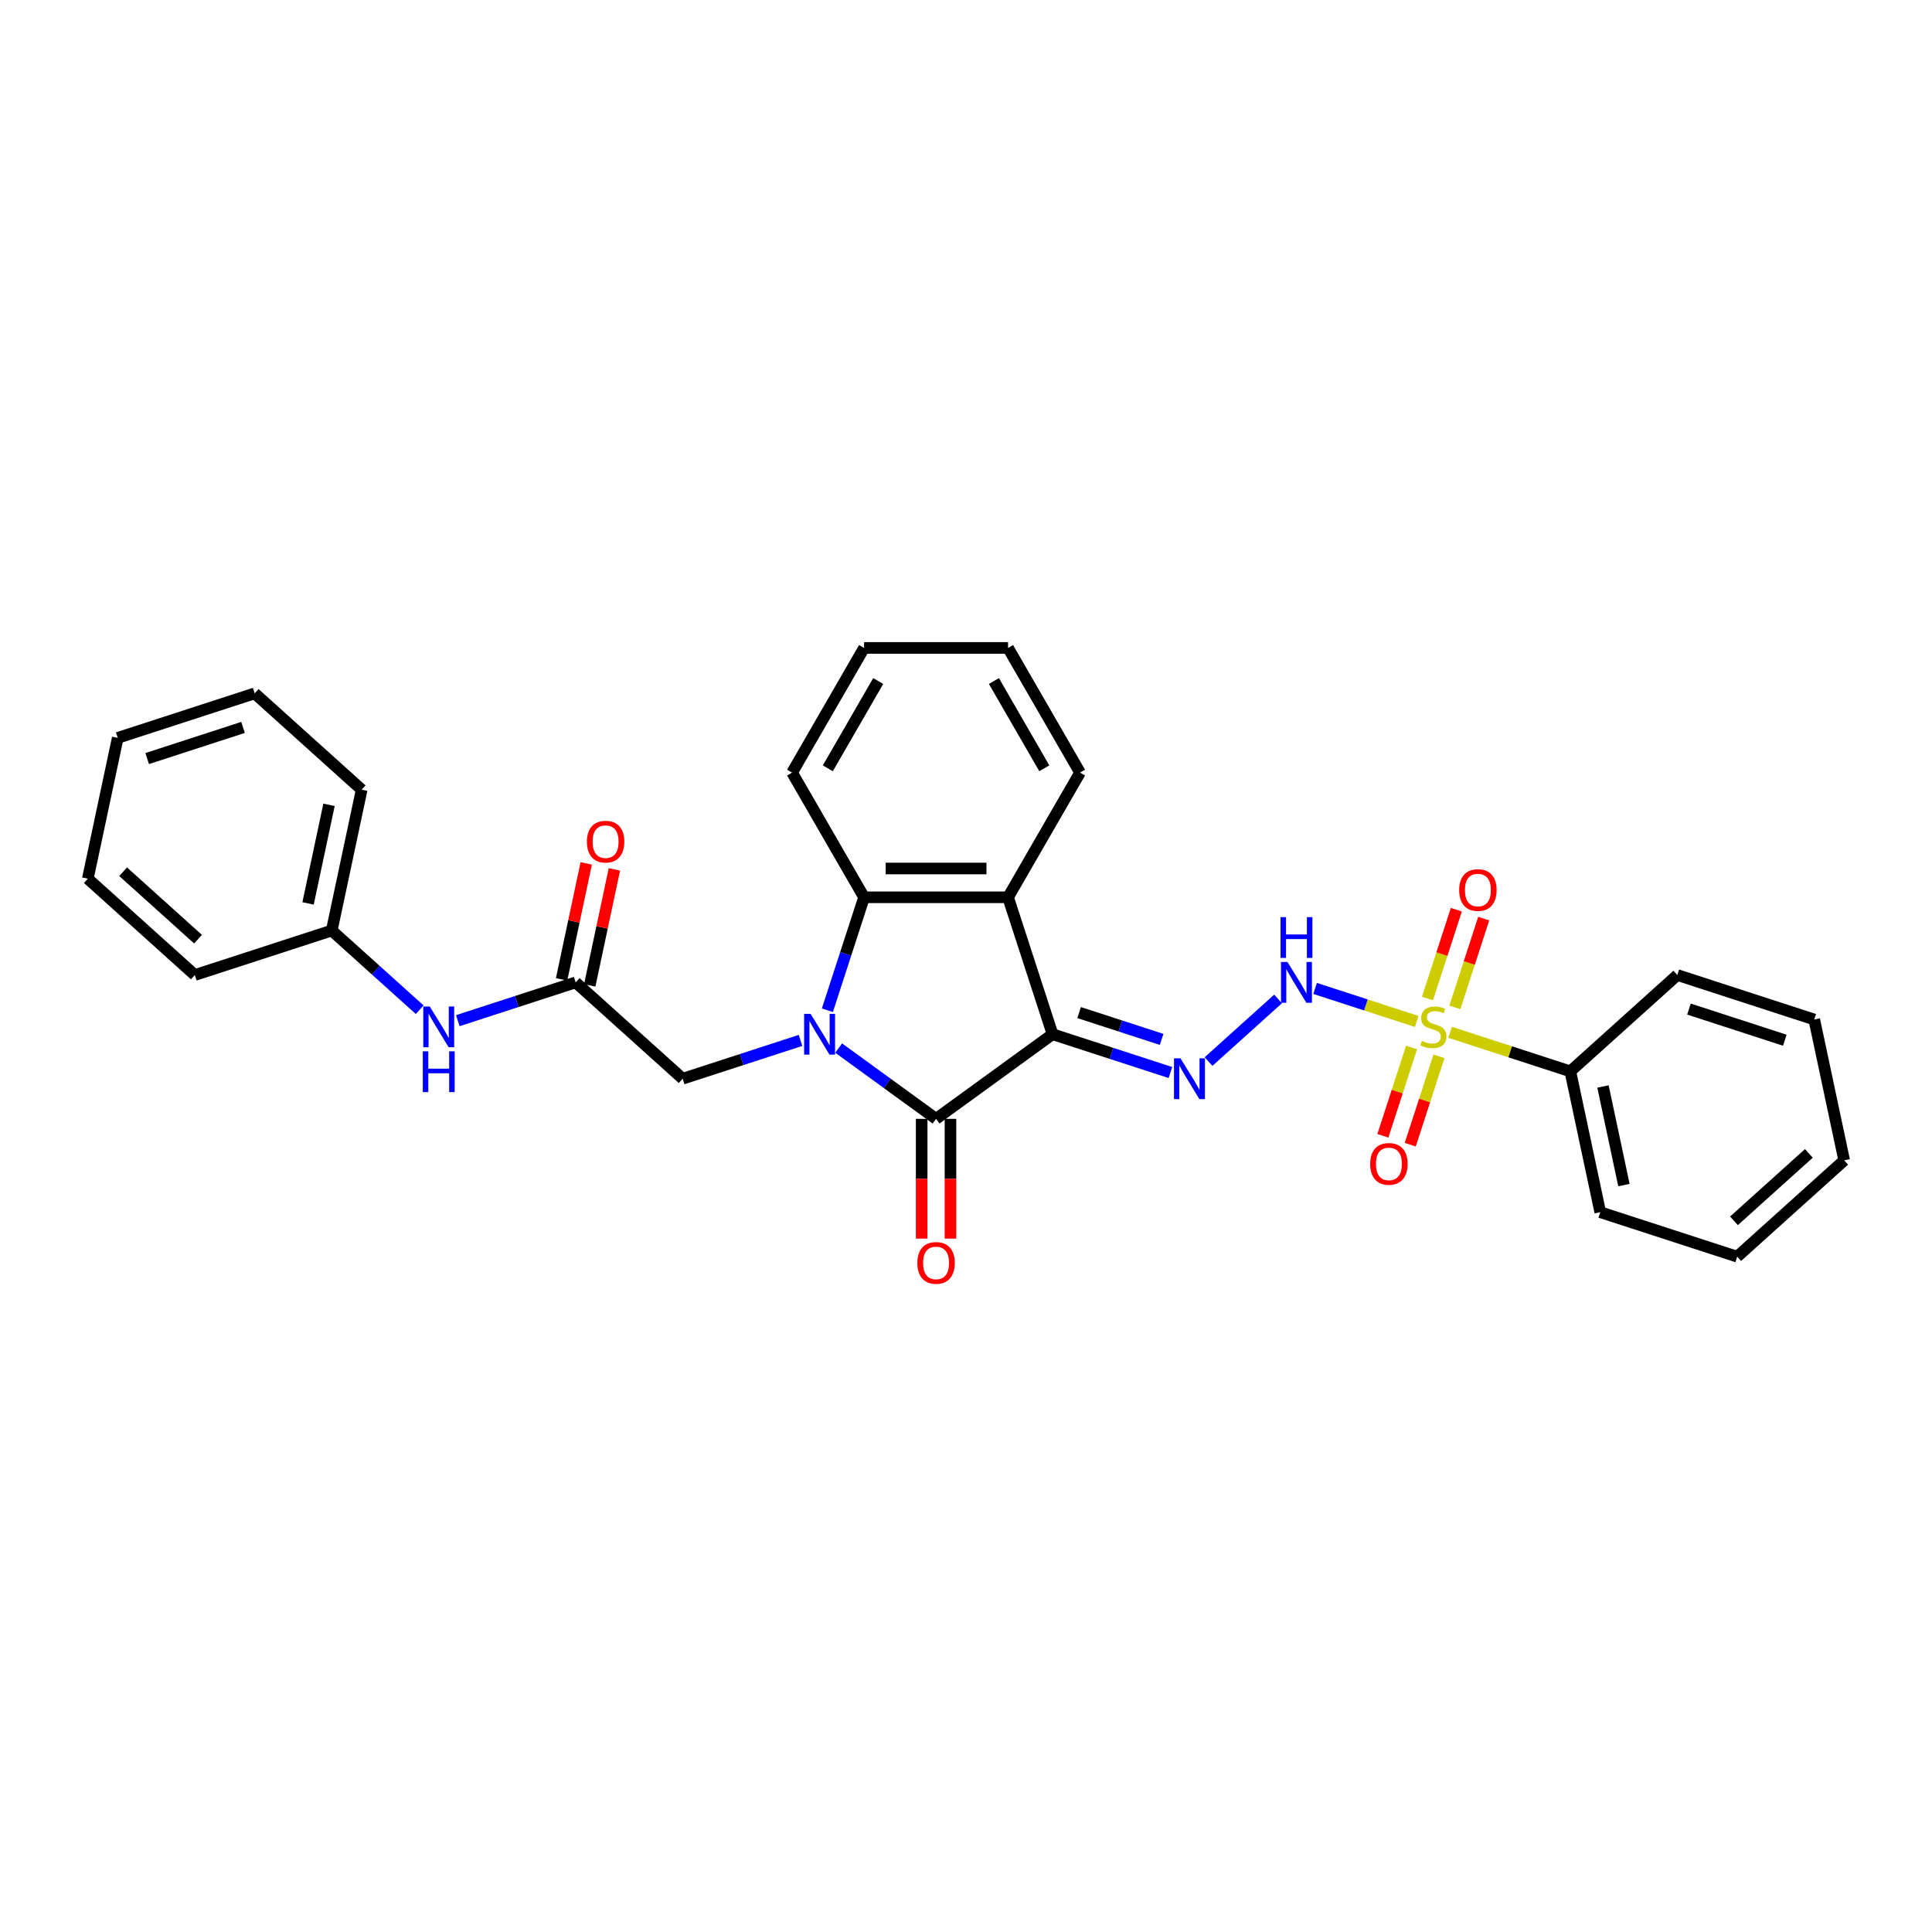 <?xml version='1.0' encoding='iso-8859-1'?>
<svg version='1.1' baseProfile='full'
              xmlns='http://www.w3.org/2000/svg'
                      xmlns:rdkit='http://www.rdkit.org/xml'
                      xmlns:xlink='http://www.w3.org/1999/xlink'
                  xml:space='preserve'
width='1000px' height='1000px' viewBox='0 0 1000 1000'>
<!-- END OF HEADER -->
<rect style='opacity:1.0;fill:#FFFFFF;stroke:none' width='1000' height='1000' x='0' y='0'> </rect>
<path class='bond-1' d='M 544.795,535.313 L 484.506,579.115' style='fill:none;fill-rule:evenodd;stroke:#000000;stroke-width:6px;stroke-linecap:butt;stroke-linejoin:miter;stroke-opacity:1' />
<path class='bond-3' d='M 544.795,535.313 L 521.767,464.439' style='fill:none;fill-rule:evenodd;stroke:#000000;stroke-width:6px;stroke-linecap:butt;stroke-linejoin:miter;stroke-opacity:1' />
<path class='bond-5' d='M 544.795,535.313 L 575.299,545.224' style='fill:none;fill-rule:evenodd;stroke:#000000;stroke-width:6px;stroke-linecap:butt;stroke-linejoin:miter;stroke-opacity:1' />
<path class='bond-5' d='M 575.299,545.224 L 605.803,555.135' style='fill:none;fill-rule:evenodd;stroke:#0000FF;stroke-width:6px;stroke-linecap:butt;stroke-linejoin:miter;stroke-opacity:1' />
<path class='bond-5' d='M 558.552,524.111 L 579.905,531.049' style='fill:none;fill-rule:evenodd;stroke:#000000;stroke-width:6px;stroke-linecap:butt;stroke-linejoin:miter;stroke-opacity:1' />
<path class='bond-5' d='M 579.905,531.049 L 601.257,537.987' style='fill:none;fill-rule:evenodd;stroke:#0000FF;stroke-width:6px;stroke-linecap:butt;stroke-linejoin:miter;stroke-opacity:1' />
<path class='bond-0' d='M 434.084,542.481 L 459.295,560.798' style='fill:none;fill-rule:evenodd;stroke:#0000FF;stroke-width:6px;stroke-linecap:butt;stroke-linejoin:miter;stroke-opacity:1' />
<path class='bond-0' d='M 459.295,560.798 L 484.506,579.115' style='fill:none;fill-rule:evenodd;stroke:#000000;stroke-width:6px;stroke-linecap:butt;stroke-linejoin:miter;stroke-opacity:1' />
<path class='bond-7' d='M 414.35,538.519 L 383.847,548.43' style='fill:none;fill-rule:evenodd;stroke:#0000FF;stroke-width:6px;stroke-linecap:butt;stroke-linejoin:miter;stroke-opacity:1' />
<path class='bond-7' d='M 383.847,548.43 L 353.343,558.341' style='fill:none;fill-rule:evenodd;stroke:#000000;stroke-width:6px;stroke-linecap:butt;stroke-linejoin:miter;stroke-opacity:1' />
<path class='bond-30' d='M 428.251,522.898 L 437.748,493.668' style='fill:none;fill-rule:evenodd;stroke:#0000FF;stroke-width:6px;stroke-linecap:butt;stroke-linejoin:miter;stroke-opacity:1' />
<path class='bond-30' d='M 437.748,493.668 L 447.245,464.439' style='fill:none;fill-rule:evenodd;stroke:#000000;stroke-width:6px;stroke-linecap:butt;stroke-linejoin:miter;stroke-opacity:1' />
<path class='bond-12' d='M 477.054,579.115 L 477.054,610.109' style='fill:none;fill-rule:evenodd;stroke:#000000;stroke-width:6px;stroke-linecap:butt;stroke-linejoin:miter;stroke-opacity:1' />
<path class='bond-12' d='M 477.054,610.109 L 477.054,641.102' style='fill:none;fill-rule:evenodd;stroke:#FF0000;stroke-width:6px;stroke-linecap:butt;stroke-linejoin:miter;stroke-opacity:1' />
<path class='bond-12' d='M 491.958,579.115 L 491.958,610.109' style='fill:none;fill-rule:evenodd;stroke:#000000;stroke-width:6px;stroke-linecap:butt;stroke-linejoin:miter;stroke-opacity:1' />
<path class='bond-12' d='M 491.958,610.109 L 491.958,641.102' style='fill:none;fill-rule:evenodd;stroke:#FF0000;stroke-width:6px;stroke-linecap:butt;stroke-linejoin:miter;stroke-opacity:1' />
<path class='bond-2' d='M 733.294,528.701 L 706.991,520.155' style='fill:none;fill-rule:evenodd;stroke:#CCCC00;stroke-width:6px;stroke-linecap:butt;stroke-linejoin:miter;stroke-opacity:1' />
<path class='bond-2' d='M 706.991,520.155 L 680.689,511.609' style='fill:none;fill-rule:evenodd;stroke:#0000FF;stroke-width:6px;stroke-linecap:butt;stroke-linejoin:miter;stroke-opacity:1' />
<path class='bond-9' d='M 730.628,542.154 L 723.199,565.018' style='fill:none;fill-rule:evenodd;stroke:#CCCC00;stroke-width:6px;stroke-linecap:butt;stroke-linejoin:miter;stroke-opacity:1' />
<path class='bond-9' d='M 723.199,565.018 L 715.77,587.882' style='fill:none;fill-rule:evenodd;stroke:#FF0000;stroke-width:6px;stroke-linecap:butt;stroke-linejoin:miter;stroke-opacity:1' />
<path class='bond-9' d='M 744.802,546.76 L 737.373,569.624' style='fill:none;fill-rule:evenodd;stroke:#CCCC00;stroke-width:6px;stroke-linecap:butt;stroke-linejoin:miter;stroke-opacity:1' />
<path class='bond-9' d='M 737.373,569.624 L 729.945,592.488' style='fill:none;fill-rule:evenodd;stroke:#FF0000;stroke-width:6px;stroke-linecap:butt;stroke-linejoin:miter;stroke-opacity:1' />
<path class='bond-10' d='M 753.035,521.422 L 760.5,498.446' style='fill:none;fill-rule:evenodd;stroke:#CCCC00;stroke-width:6px;stroke-linecap:butt;stroke-linejoin:miter;stroke-opacity:1' />
<path class='bond-10' d='M 760.5,498.446 L 767.966,475.471' style='fill:none;fill-rule:evenodd;stroke:#FF0000;stroke-width:6px;stroke-linecap:butt;stroke-linejoin:miter;stroke-opacity:1' />
<path class='bond-10' d='M 738.86,516.817 L 746.326,493.841' style='fill:none;fill-rule:evenodd;stroke:#CCCC00;stroke-width:6px;stroke-linecap:butt;stroke-linejoin:miter;stroke-opacity:1' />
<path class='bond-10' d='M 746.326,493.841 L 753.791,470.865' style='fill:none;fill-rule:evenodd;stroke:#FF0000;stroke-width:6px;stroke-linecap:butt;stroke-linejoin:miter;stroke-opacity:1' />
<path class='bond-11' d='M 750.553,534.309 L 781.675,544.421' style='fill:none;fill-rule:evenodd;stroke:#CCCC00;stroke-width:6px;stroke-linecap:butt;stroke-linejoin:miter;stroke-opacity:1' />
<path class='bond-11' d='M 781.675,544.421 L 812.797,554.533' style='fill:none;fill-rule:evenodd;stroke:#000000;stroke-width:6px;stroke-linecap:butt;stroke-linejoin:miter;stroke-opacity:1' />
<path class='bond-4' d='M 521.767,464.439 L 447.245,464.439' style='fill:none;fill-rule:evenodd;stroke:#000000;stroke-width:6px;stroke-linecap:butt;stroke-linejoin:miter;stroke-opacity:1' />
<path class='bond-4' d='M 510.589,449.534 L 458.424,449.534' style='fill:none;fill-rule:evenodd;stroke:#000000;stroke-width:6px;stroke-linecap:butt;stroke-linejoin:miter;stroke-opacity:1' />
<path class='bond-16' d='M 521.767,464.439 L 559.027,399.901' style='fill:none;fill-rule:evenodd;stroke:#000000;stroke-width:6px;stroke-linecap:butt;stroke-linejoin:miter;stroke-opacity:1' />
<path class='bond-17' d='M 447.245,464.439 L 409.985,399.901' style='fill:none;fill-rule:evenodd;stroke:#000000;stroke-width:6px;stroke-linecap:butt;stroke-linejoin:miter;stroke-opacity:1' />
<path class='bond-6' d='M 625.536,549.457 L 661.515,517.062' style='fill:none;fill-rule:evenodd;stroke:#0000FF;stroke-width:6px;stroke-linecap:butt;stroke-linejoin:miter;stroke-opacity:1' />
<path class='bond-8' d='M 353.343,558.341 L 297.963,508.477' style='fill:none;fill-rule:evenodd;stroke:#000000;stroke-width:6px;stroke-linecap:butt;stroke-linejoin:miter;stroke-opacity:1' />
<path class='bond-13' d='M 297.963,508.477 L 267.459,518.388' style='fill:none;fill-rule:evenodd;stroke:#000000;stroke-width:6px;stroke-linecap:butt;stroke-linejoin:miter;stroke-opacity:1' />
<path class='bond-13' d='M 267.459,518.388 L 236.956,528.299' style='fill:none;fill-rule:evenodd;stroke:#0000FF;stroke-width:6px;stroke-linecap:butt;stroke-linejoin:miter;stroke-opacity:1' />
<path class='bond-14' d='M 305.252,510.026 L 311.632,480.011' style='fill:none;fill-rule:evenodd;stroke:#000000;stroke-width:6px;stroke-linecap:butt;stroke-linejoin:miter;stroke-opacity:1' />
<path class='bond-14' d='M 311.632,480.011 L 318.012,449.995' style='fill:none;fill-rule:evenodd;stroke:#FF0000;stroke-width:6px;stroke-linecap:butt;stroke-linejoin:miter;stroke-opacity:1' />
<path class='bond-14' d='M 290.674,506.927 L 297.054,476.912' style='fill:none;fill-rule:evenodd;stroke:#000000;stroke-width:6px;stroke-linecap:butt;stroke-linejoin:miter;stroke-opacity:1' />
<path class='bond-14' d='M 297.054,476.912 L 303.433,446.897' style='fill:none;fill-rule:evenodd;stroke:#FF0000;stroke-width:6px;stroke-linecap:butt;stroke-linejoin:miter;stroke-opacity:1' />
<path class='bond-18' d='M 812.797,554.533 L 828.291,627.426' style='fill:none;fill-rule:evenodd;stroke:#000000;stroke-width:6px;stroke-linecap:butt;stroke-linejoin:miter;stroke-opacity:1' />
<path class='bond-18' d='M 829.7,562.369 L 840.546,613.394' style='fill:none;fill-rule:evenodd;stroke:#000000;stroke-width:6px;stroke-linecap:butt;stroke-linejoin:miter;stroke-opacity:1' />
<path class='bond-19' d='M 812.797,554.533 L 868.178,504.669' style='fill:none;fill-rule:evenodd;stroke:#000000;stroke-width:6px;stroke-linecap:butt;stroke-linejoin:miter;stroke-opacity:1' />
<path class='bond-15' d='M 217.222,522.621 L 194.465,502.131' style='fill:none;fill-rule:evenodd;stroke:#0000FF;stroke-width:6px;stroke-linecap:butt;stroke-linejoin:miter;stroke-opacity:1' />
<path class='bond-15' d='M 194.465,502.131 L 171.709,481.64' style='fill:none;fill-rule:evenodd;stroke:#000000;stroke-width:6px;stroke-linecap:butt;stroke-linejoin:miter;stroke-opacity:1' />
<path class='bond-20' d='M 171.709,481.64 L 187.203,408.748' style='fill:none;fill-rule:evenodd;stroke:#000000;stroke-width:6px;stroke-linecap:butt;stroke-linejoin:miter;stroke-opacity:1' />
<path class='bond-20' d='M 159.454,467.608 L 170.3,416.583' style='fill:none;fill-rule:evenodd;stroke:#000000;stroke-width:6px;stroke-linecap:butt;stroke-linejoin:miter;stroke-opacity:1' />
<path class='bond-21' d='M 171.709,481.64 L 100.835,504.669' style='fill:none;fill-rule:evenodd;stroke:#000000;stroke-width:6px;stroke-linecap:butt;stroke-linejoin:miter;stroke-opacity:1' />
<path class='bond-22' d='M 559.027,399.901 L 521.767,335.364' style='fill:none;fill-rule:evenodd;stroke:#000000;stroke-width:6px;stroke-linecap:butt;stroke-linejoin:miter;stroke-opacity:1' />
<path class='bond-22' d='M 540.531,397.673 L 514.448,352.497' style='fill:none;fill-rule:evenodd;stroke:#000000;stroke-width:6px;stroke-linecap:butt;stroke-linejoin:miter;stroke-opacity:1' />
<path class='bond-31' d='M 409.985,399.901 L 447.245,335.364' style='fill:none;fill-rule:evenodd;stroke:#000000;stroke-width:6px;stroke-linecap:butt;stroke-linejoin:miter;stroke-opacity:1' />
<path class='bond-31' d='M 428.481,397.673 L 454.564,352.497' style='fill:none;fill-rule:evenodd;stroke:#000000;stroke-width:6px;stroke-linecap:butt;stroke-linejoin:miter;stroke-opacity:1' />
<path class='bond-24' d='M 828.291,627.426 L 899.165,650.455' style='fill:none;fill-rule:evenodd;stroke:#000000;stroke-width:6px;stroke-linecap:butt;stroke-linejoin:miter;stroke-opacity:1' />
<path class='bond-25' d='M 868.178,504.669 L 939.052,527.697' style='fill:none;fill-rule:evenodd;stroke:#000000;stroke-width:6px;stroke-linecap:butt;stroke-linejoin:miter;stroke-opacity:1' />
<path class='bond-25' d='M 874.203,522.298 L 923.815,538.418' style='fill:none;fill-rule:evenodd;stroke:#000000;stroke-width:6px;stroke-linecap:butt;stroke-linejoin:miter;stroke-opacity:1' />
<path class='bond-26' d='M 187.203,408.748 L 131.822,358.883' style='fill:none;fill-rule:evenodd;stroke:#000000;stroke-width:6px;stroke-linecap:butt;stroke-linejoin:miter;stroke-opacity:1' />
<path class='bond-27' d='M 100.835,504.669 L 45.455,454.804' style='fill:none;fill-rule:evenodd;stroke:#000000;stroke-width:6px;stroke-linecap:butt;stroke-linejoin:miter;stroke-opacity:1' />
<path class='bond-27' d='M 102.501,486.113 L 63.734,451.208' style='fill:none;fill-rule:evenodd;stroke:#000000;stroke-width:6px;stroke-linecap:butt;stroke-linejoin:miter;stroke-opacity:1' />
<path class='bond-23' d='M 521.767,335.364 L 447.245,335.364' style='fill:none;fill-rule:evenodd;stroke:#000000;stroke-width:6px;stroke-linecap:butt;stroke-linejoin:miter;stroke-opacity:1' />
<path class='bond-32' d='M 899.165,650.455 L 954.545,600.59' style='fill:none;fill-rule:evenodd;stroke:#000000;stroke-width:6px;stroke-linecap:butt;stroke-linejoin:miter;stroke-opacity:1' />
<path class='bond-32' d='M 897.499,631.899 L 936.266,596.994' style='fill:none;fill-rule:evenodd;stroke:#000000;stroke-width:6px;stroke-linecap:butt;stroke-linejoin:miter;stroke-opacity:1' />
<path class='bond-29' d='M 939.052,527.697 L 954.545,600.59' style='fill:none;fill-rule:evenodd;stroke:#000000;stroke-width:6px;stroke-linecap:butt;stroke-linejoin:miter;stroke-opacity:1' />
<path class='bond-33' d='M 131.822,358.883 L 60.948,381.911' style='fill:none;fill-rule:evenodd;stroke:#000000;stroke-width:6px;stroke-linecap:butt;stroke-linejoin:miter;stroke-opacity:1' />
<path class='bond-33' d='M 125.797,376.512 L 76.185,392.632' style='fill:none;fill-rule:evenodd;stroke:#000000;stroke-width:6px;stroke-linecap:butt;stroke-linejoin:miter;stroke-opacity:1' />
<path class='bond-28' d='M 45.455,454.804 L 60.948,381.911' style='fill:none;fill-rule:evenodd;stroke:#000000;stroke-width:6px;stroke-linecap:butt;stroke-linejoin:miter;stroke-opacity:1' />
<path  class='atom-1' d='M 419.552 524.761
L 426.468 535.939
Q 427.153 537.042, 428.256 539.039
Q 429.359 541.036, 429.419 541.155
L 429.419 524.761
L 432.221 524.761
L 432.221 545.865
L 429.329 545.865
L 421.907 533.643
Q 421.042 532.213, 420.118 530.573
Q 419.224 528.934, 418.956 528.427
L 418.956 545.865
L 416.214 545.865
L 416.214 524.761
L 419.552 524.761
' fill='#0000FF'/>
<path  class='atom-3' d='M 735.962 538.748
Q 736.2 538.838, 737.184 539.255
Q 738.168 539.673, 739.241 539.941
Q 740.344 540.179, 741.417 540.179
Q 743.414 540.179, 744.576 539.225
Q 745.739 538.242, 745.739 536.543
Q 745.739 535.38, 745.143 534.665
Q 744.576 533.949, 743.682 533.562
Q 742.788 533.174, 741.297 532.727
Q 739.419 532.161, 738.287 531.624
Q 737.184 531.088, 736.379 529.955
Q 735.604 528.822, 735.604 526.914
Q 735.604 524.262, 737.392 522.622
Q 739.211 520.983, 742.788 520.983
Q 745.232 520.983, 748.004 522.145
L 747.319 524.44
Q 744.785 523.397, 742.877 523.397
Q 740.82 523.397, 739.688 524.262
Q 738.555 525.096, 738.585 526.557
Q 738.585 527.689, 739.151 528.375
Q 739.747 529.061, 740.582 529.448
Q 741.446 529.836, 742.877 530.283
Q 744.785 530.879, 745.918 531.475
Q 747.05 532.071, 747.855 533.293
Q 748.69 534.486, 748.69 536.543
Q 748.69 539.464, 746.723 541.044
Q 744.785 542.594, 741.536 542.594
Q 739.658 542.594, 738.227 542.176
Q 736.826 541.789, 735.157 541.103
L 735.962 538.748
' fill='#CCCC00'/>
<path  class='atom-6' d='M 611.004 547.789
L 617.92 558.967
Q 618.605 560.07, 619.708 562.067
Q 620.811 564.064, 620.871 564.184
L 620.871 547.789
L 623.673 547.789
L 623.673 568.893
L 620.781 568.893
L 613.359 556.672
Q 612.495 555.241, 611.571 553.602
Q 610.676 551.962, 610.408 551.455
L 610.408 568.893
L 607.666 568.893
L 607.666 547.789
L 611.004 547.789
' fill='#0000FF'/>
<path  class='atom-7' d='M 666.384 497.924
L 673.3 509.103
Q 673.986 510.206, 675.088 512.203
Q 676.191 514.2, 676.251 514.319
L 676.251 497.924
L 679.053 497.924
L 679.053 519.029
L 676.162 519.029
L 668.739 506.807
Q 667.875 505.377, 666.951 503.737
Q 666.056 502.098, 665.788 501.591
L 665.788 519.029
L 663.046 519.029
L 663.046 497.924
L 666.384 497.924
' fill='#0000FF'/>
<path  class='atom-7' d='M 662.792 474.709
L 665.654 474.709
L 665.654 483.682
L 676.445 483.682
L 676.445 474.709
L 679.306 474.709
L 679.306 495.814
L 676.445 495.814
L 676.445 486.067
L 665.654 486.067
L 665.654 495.814
L 662.792 495.814
L 662.792 474.709
' fill='#0000FF'/>
<path  class='atom-10' d='M 709.207 602.439
Q 709.207 597.371, 711.711 594.539
Q 714.215 591.708, 718.895 591.708
Q 723.575 591.708, 726.079 594.539
Q 728.583 597.371, 728.583 602.439
Q 728.583 607.566, 726.049 610.487
Q 723.515 613.378, 718.895 613.378
Q 714.245 613.378, 711.711 610.487
Q 709.207 607.595, 709.207 602.439
M 718.895 610.994
Q 722.114 610.994, 723.843 608.847
Q 725.602 606.671, 725.602 602.439
Q 725.602 598.295, 723.843 596.209
Q 722.114 594.092, 718.895 594.092
Q 715.676 594.092, 713.917 596.179
Q 712.188 598.265, 712.188 602.439
Q 712.188 606.701, 713.917 608.847
Q 715.676 610.994, 718.895 610.994
' fill='#FF0000'/>
<path  class='atom-11' d='M 755.264 460.691
Q 755.264 455.623, 757.768 452.791
Q 760.272 449.959, 764.952 449.959
Q 769.632 449.959, 772.136 452.791
Q 774.64 455.623, 774.64 460.691
Q 774.64 465.818, 772.106 468.739
Q 769.572 471.63, 764.952 471.63
Q 760.302 471.63, 757.768 468.739
Q 755.264 465.847, 755.264 460.691
M 764.952 469.246
Q 768.171 469.246, 769.9 467.099
Q 771.659 464.923, 771.659 460.691
Q 771.659 456.547, 769.9 454.461
Q 768.171 452.344, 764.952 452.344
Q 761.732 452.344, 759.974 454.431
Q 758.245 456.517, 758.245 460.691
Q 758.245 464.953, 759.974 467.099
Q 761.732 469.246, 764.952 469.246
' fill='#FF0000'/>
<path  class='atom-13' d='M 474.818 653.696
Q 474.818 648.629, 477.322 645.797
Q 479.826 642.965, 484.506 642.965
Q 489.186 642.965, 491.69 645.797
Q 494.194 648.629, 494.194 653.696
Q 494.194 658.823, 491.66 661.745
Q 489.126 664.636, 484.506 664.636
Q 479.856 664.636, 477.322 661.745
Q 474.818 658.853, 474.818 653.696
M 484.506 662.251
Q 487.725 662.251, 489.454 660.105
Q 491.213 657.929, 491.213 653.696
Q 491.213 649.553, 489.454 647.466
Q 487.725 645.35, 484.506 645.35
Q 481.287 645.35, 479.528 647.437
Q 477.799 649.523, 477.799 653.696
Q 477.799 657.959, 479.528 660.105
Q 481.287 662.251, 484.506 662.251
' fill='#FF0000'/>
<path  class='atom-14' d='M 222.424 520.953
L 229.339 532.131
Q 230.025 533.234, 231.128 535.231
Q 232.231 537.228, 232.29 537.347
L 232.29 520.953
L 235.092 520.953
L 235.092 542.057
L 232.201 542.057
L 224.779 529.836
Q 223.914 528.405, 222.99 526.765
Q 222.096 525.126, 221.828 524.619
L 221.828 542.057
L 219.085 542.057
L 219.085 520.953
L 222.424 520.953
' fill='#0000FF'/>
<path  class='atom-14' d='M 218.832 544.168
L 221.694 544.168
L 221.694 553.14
L 232.484 553.14
L 232.484 544.168
L 235.346 544.168
L 235.346 565.272
L 232.484 565.272
L 232.484 555.525
L 221.694 555.525
L 221.694 565.272
L 218.832 565.272
L 218.832 544.168
' fill='#0000FF'/>
<path  class='atom-15' d='M 303.769 435.643
Q 303.769 430.576, 306.273 427.744
Q 308.777 424.912, 313.457 424.912
Q 318.137 424.912, 320.641 427.744
Q 323.145 430.576, 323.145 435.643
Q 323.145 440.77, 320.611 443.692
Q 318.077 446.583, 313.457 446.583
Q 308.807 446.583, 306.273 443.692
Q 303.769 440.8, 303.769 435.643
M 313.457 444.198
Q 316.676 444.198, 318.405 442.052
Q 320.164 439.876, 320.164 435.643
Q 320.164 431.5, 318.405 429.413
Q 316.676 427.297, 313.457 427.297
Q 310.237 427.297, 308.479 429.384
Q 306.75 431.47, 306.75 435.643
Q 306.75 439.906, 308.479 442.052
Q 310.237 444.198, 313.457 444.198
' fill='#FF0000'/>
</svg>

